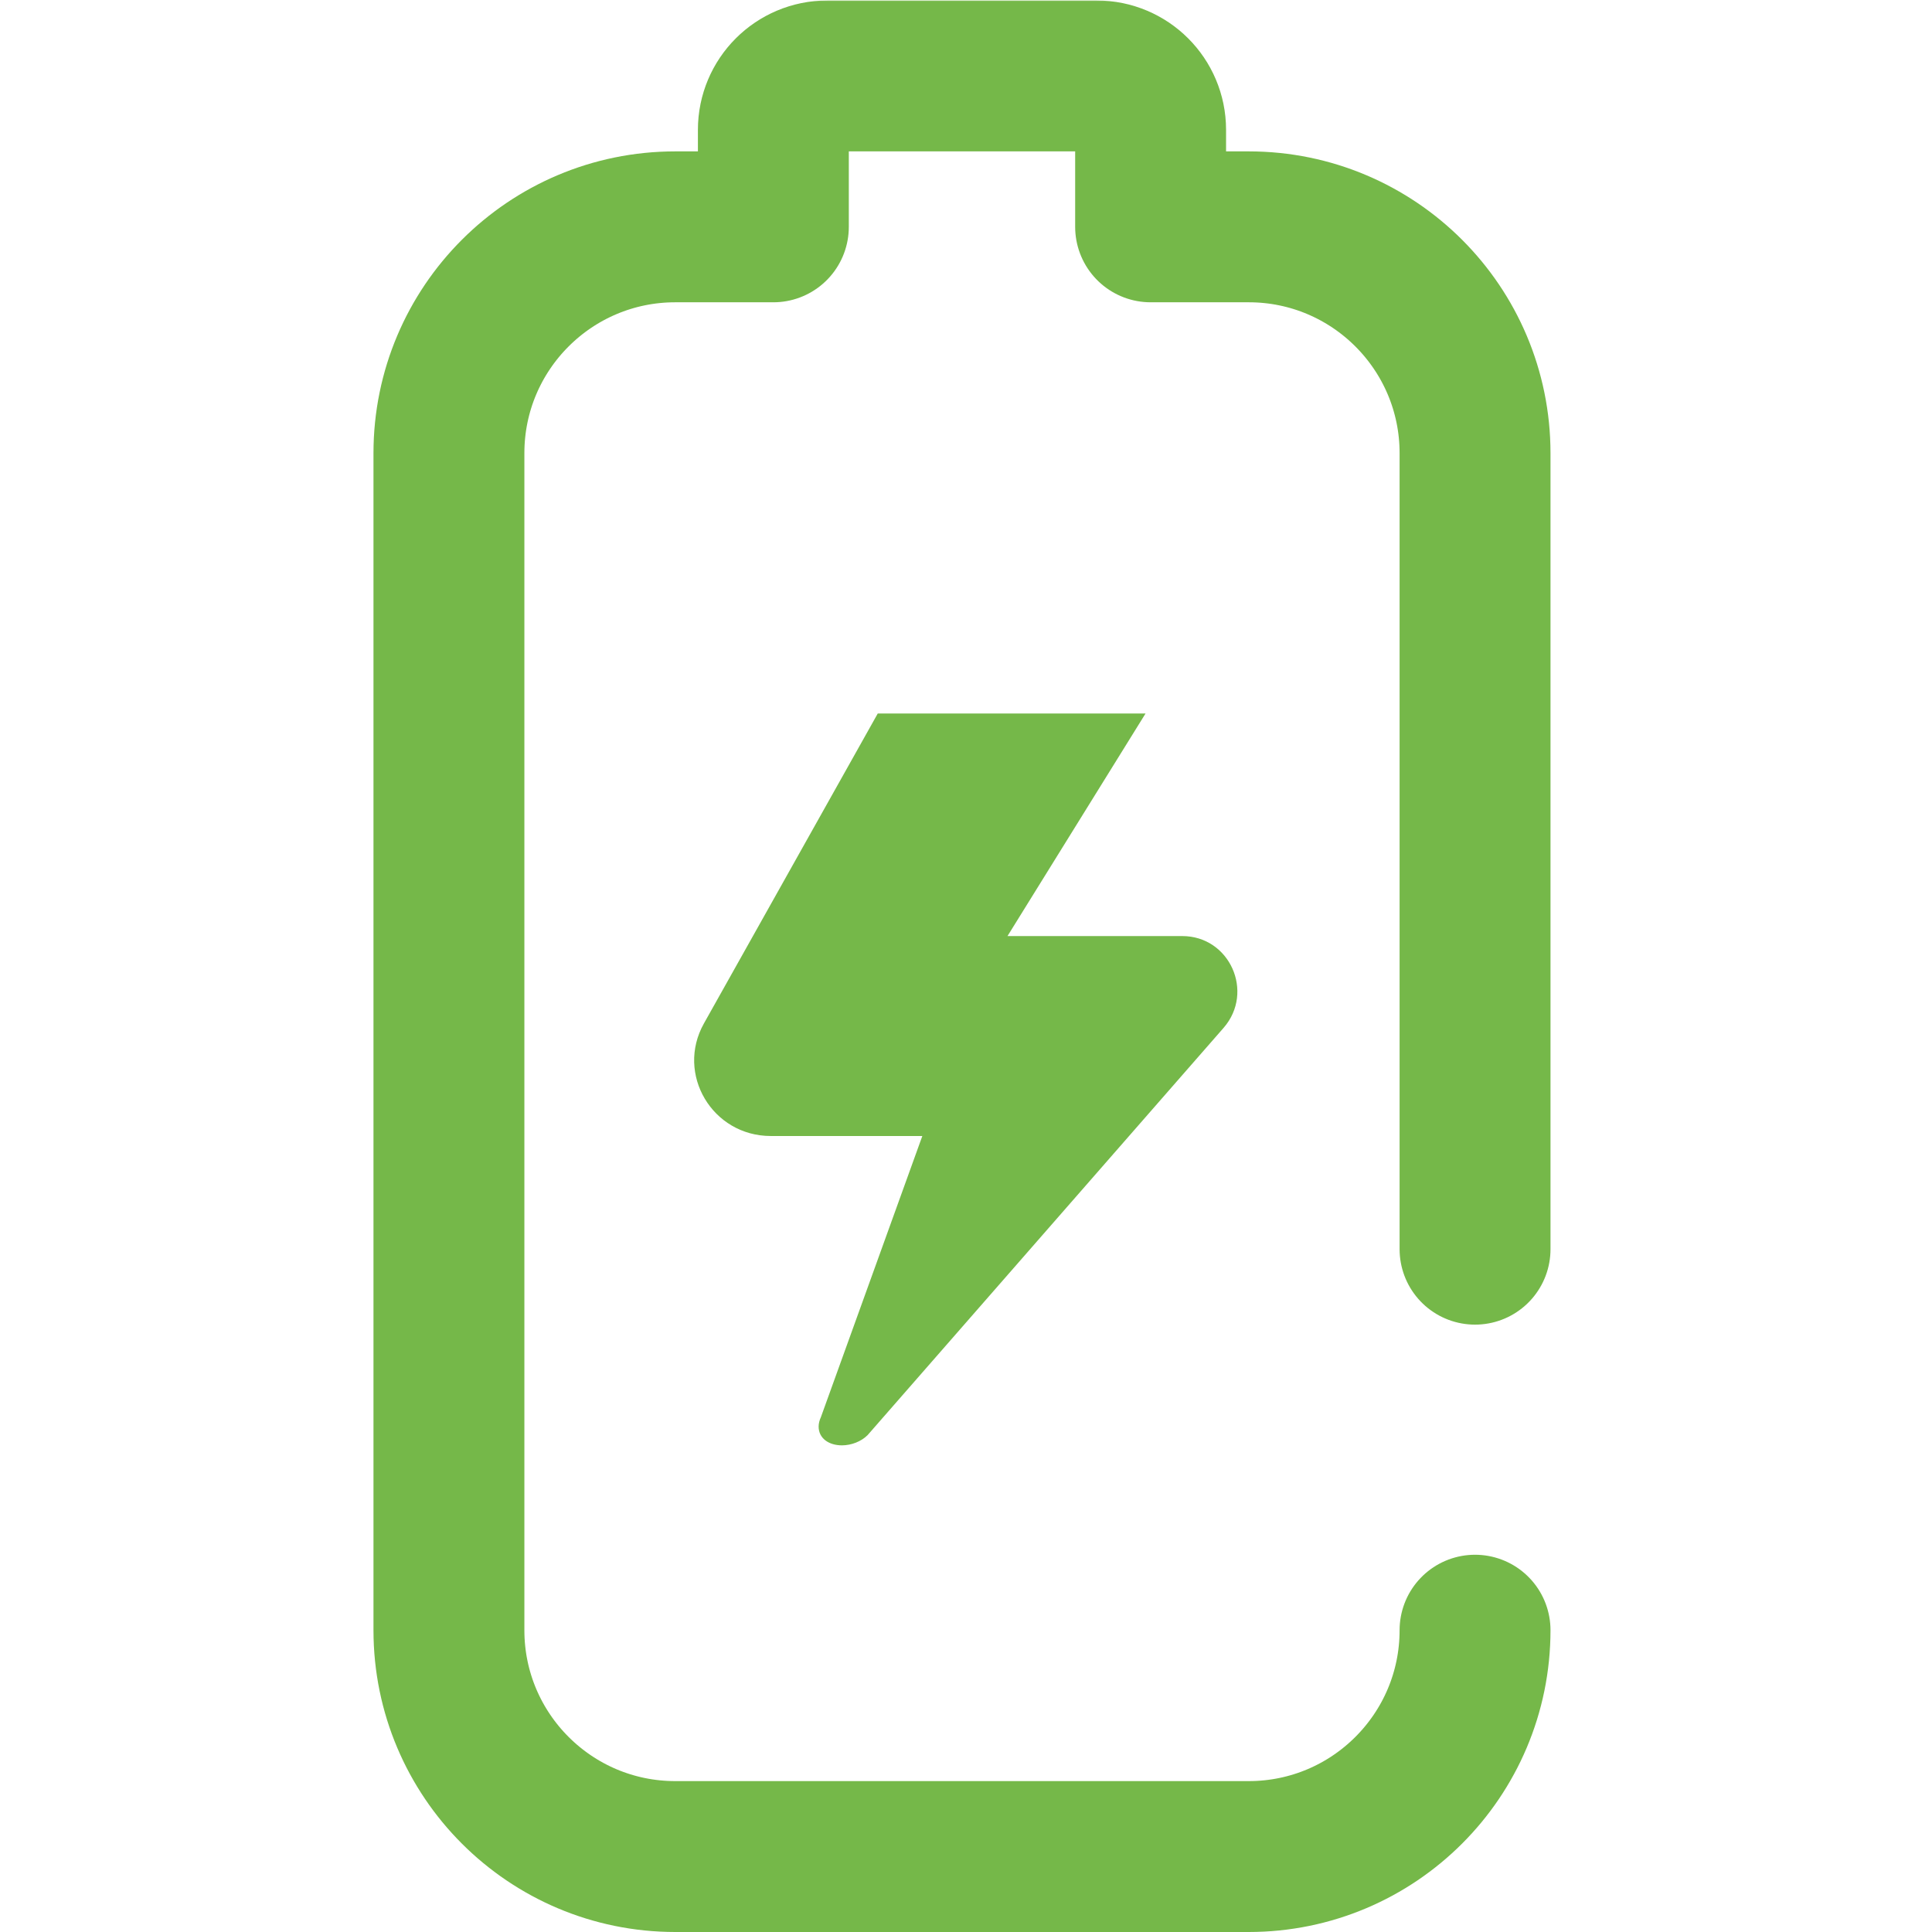 <?xml version="1.0" encoding="UTF-8" standalone="no"?>
<!-- Created with Inkscape (http://www.inkscape.org/) -->
<svg xmlns="http://www.w3.org/2000/svg" xmlns:svg="http://www.w3.org/2000/svg" version="1.1" id="svg183" width="682.667" height="682.667" viewBox="0 0 682.667 682.667">
  <defs id="defs187">
    <clipPath clipPathUnits="userSpaceOnUse" id="clipPath197">
      <path d="M 0,512 H 512 V 0 H 0 Z" id="path195"/>
    </clipPath>
  </defs>
  <mask id="custom"><rect id="bg" x="0" y="0" width="100%" height="100%" fill="white"/><g transform="matrix(1.333,0,0,-1.333,0,682.667)"><path transform="matrix(1,0,0,1,229.971,131.699)" d="m 0,0 c -1.711,-1.704 -4.305,-2.689 -6.761,-2.699 -3.496,-0.013 -6.225,1.854 -6.21,5 0.003,0.757 0.194,1.595 0.613,2.51 l 26.875,74.49 H -25.66 c -15.474,0 -25.248,16.409 -17.719,29.833 L 2.704,191.301 H 73.69 l -36.596,-59 h 46.317 c 12.58,0 19.198,-14.814 11.001,-24.29 z" style="fill:#ffffff;fill-opacity:1;fill-rule:nonzero;stroke:none" id="path205"/></g></mask><g mask="url(#custom)"><g id="g189" transform="matrix(1.333,0,0,-1.333,0,682.667)">
    <g id="g191">
      <g id="g193" clip-path="url(#clipPath197)">
        <g id="g199" transform="translate(391,181)">
          <path d="m 0,0 v 211 c 0,33.137 -26.863,60 -60,60 h -26 v 25.714 c 0,7.89 -6.396,14.286 -14.286,14.286 h -71.428 C -179.604,311 -186,304.604 -186,296.714 V 271 h -26 c -33.137,0 -60,-26.863 -60,-60 v -312 c 0,-33.137 26.863,-60 60,-60 h 152 c 33.137,0 60,26.863 60,60" style="fill:none;stroke:#75b849;stroke-width:40;stroke-linecap:round;stroke-linejoin:round;stroke-miterlimit:10;stroke-dasharray:none;stroke-opacity:1" id="path201"/>
        </g>
        <g id="g203" transform="translate(229.971,131.699)">
          <path d="m 0,0 c -1.711,-1.704 -4.305,-2.689 -6.761,-2.699 -3.496,-0.013 -6.225,1.854 -6.21,5 0.003,0.757 0.194,1.595 0.613,2.51 l 26.875,74.49 H -25.66 c -15.474,0 -25.248,16.409 -17.719,29.833 L 2.704,191.301 H 73.69 l -36.596,-59 h 46.317 c 12.58,0 19.198,-14.814 11.001,-24.29 z" style="fill:#75b849;fill-opacity:1;fill-rule:nonzero;stroke:none" id="path205"/>
        </g>
      </g>
    </g>
  </g></g>
</svg>
